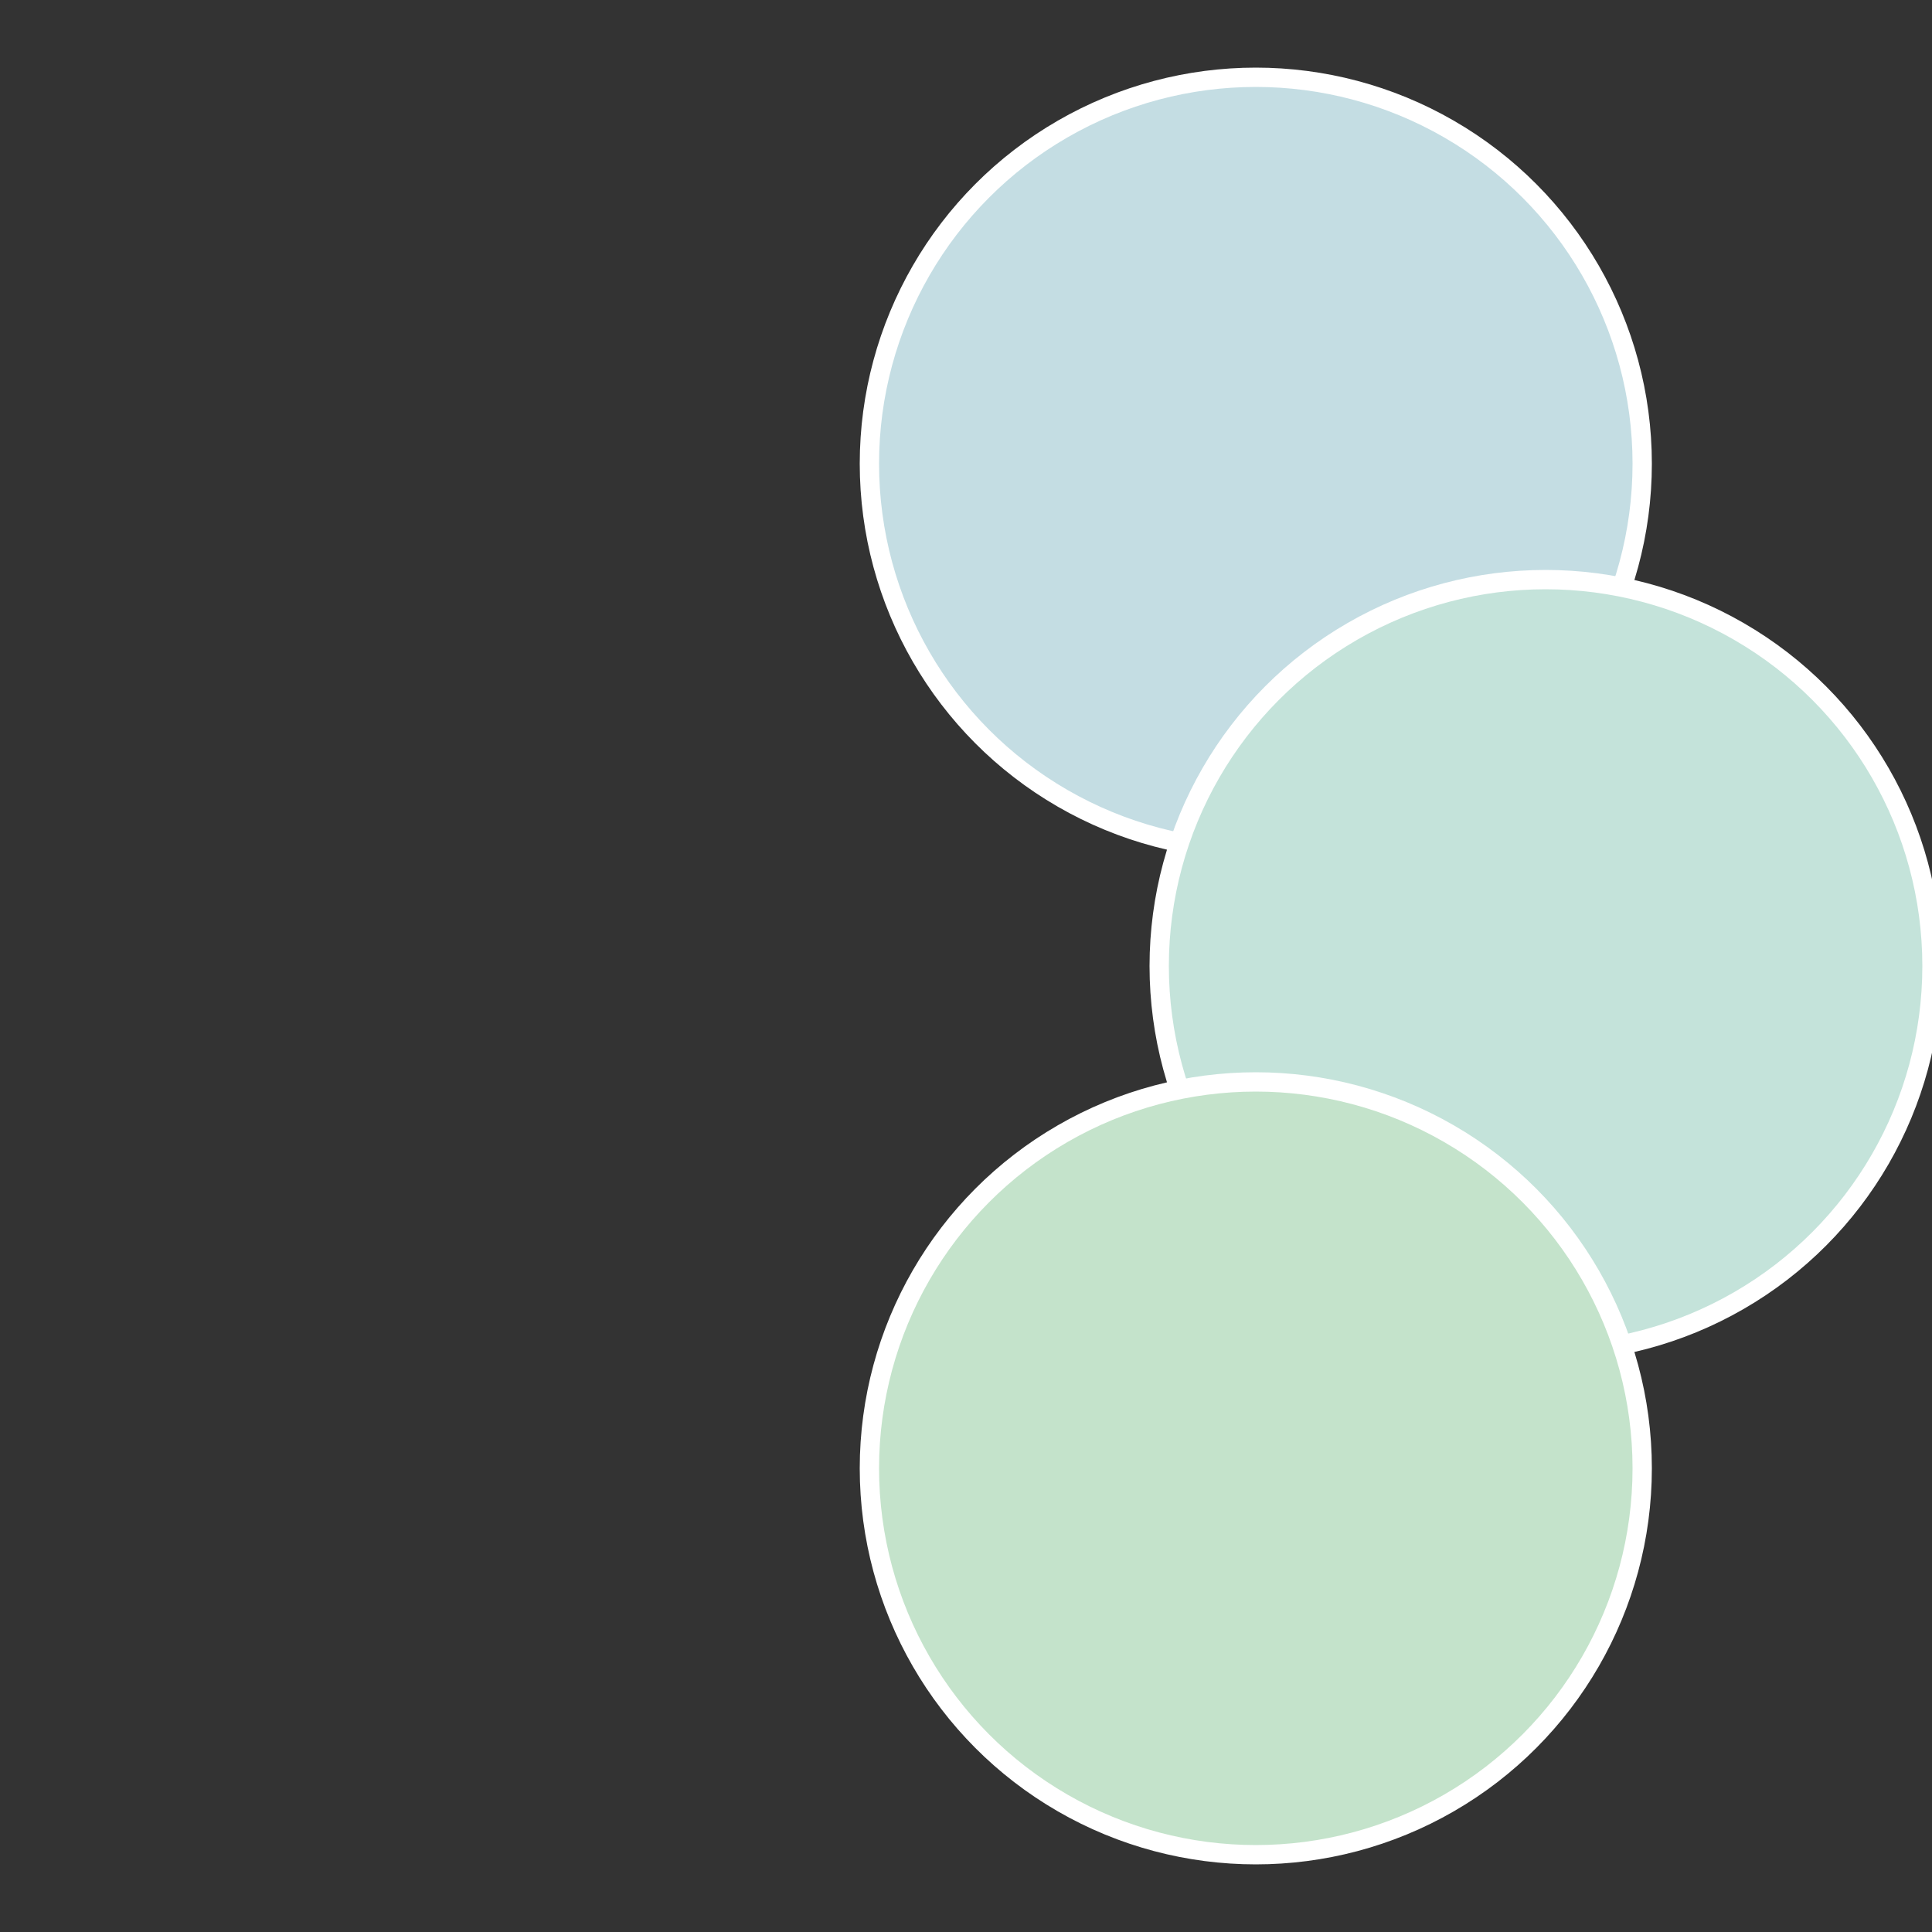 <?xml version="1.0" standalone="no"?>
<svg width="500" height="500" viewBox="-1 -1 2 2" xmlns="http://www.w3.org/2000/svg">
 
                <rect x="-1" y="-1" width="2" height="2" fill="#333333" stroke="none"/>
 
                <circle cx="0.3" cy="-0.52" r="0.4" fill="#c4dde3" stroke="#fff" stroke-width="1%" />
             
                <circle cx="0.6" cy="0" r="0.4" fill="#c4e3da" stroke="#fff" stroke-width="1%" />
             
                <circle cx="0.3" cy="0.52" r="0.4" fill="#c4e3cb" stroke="#fff" stroke-width="1%" />
            </svg>
